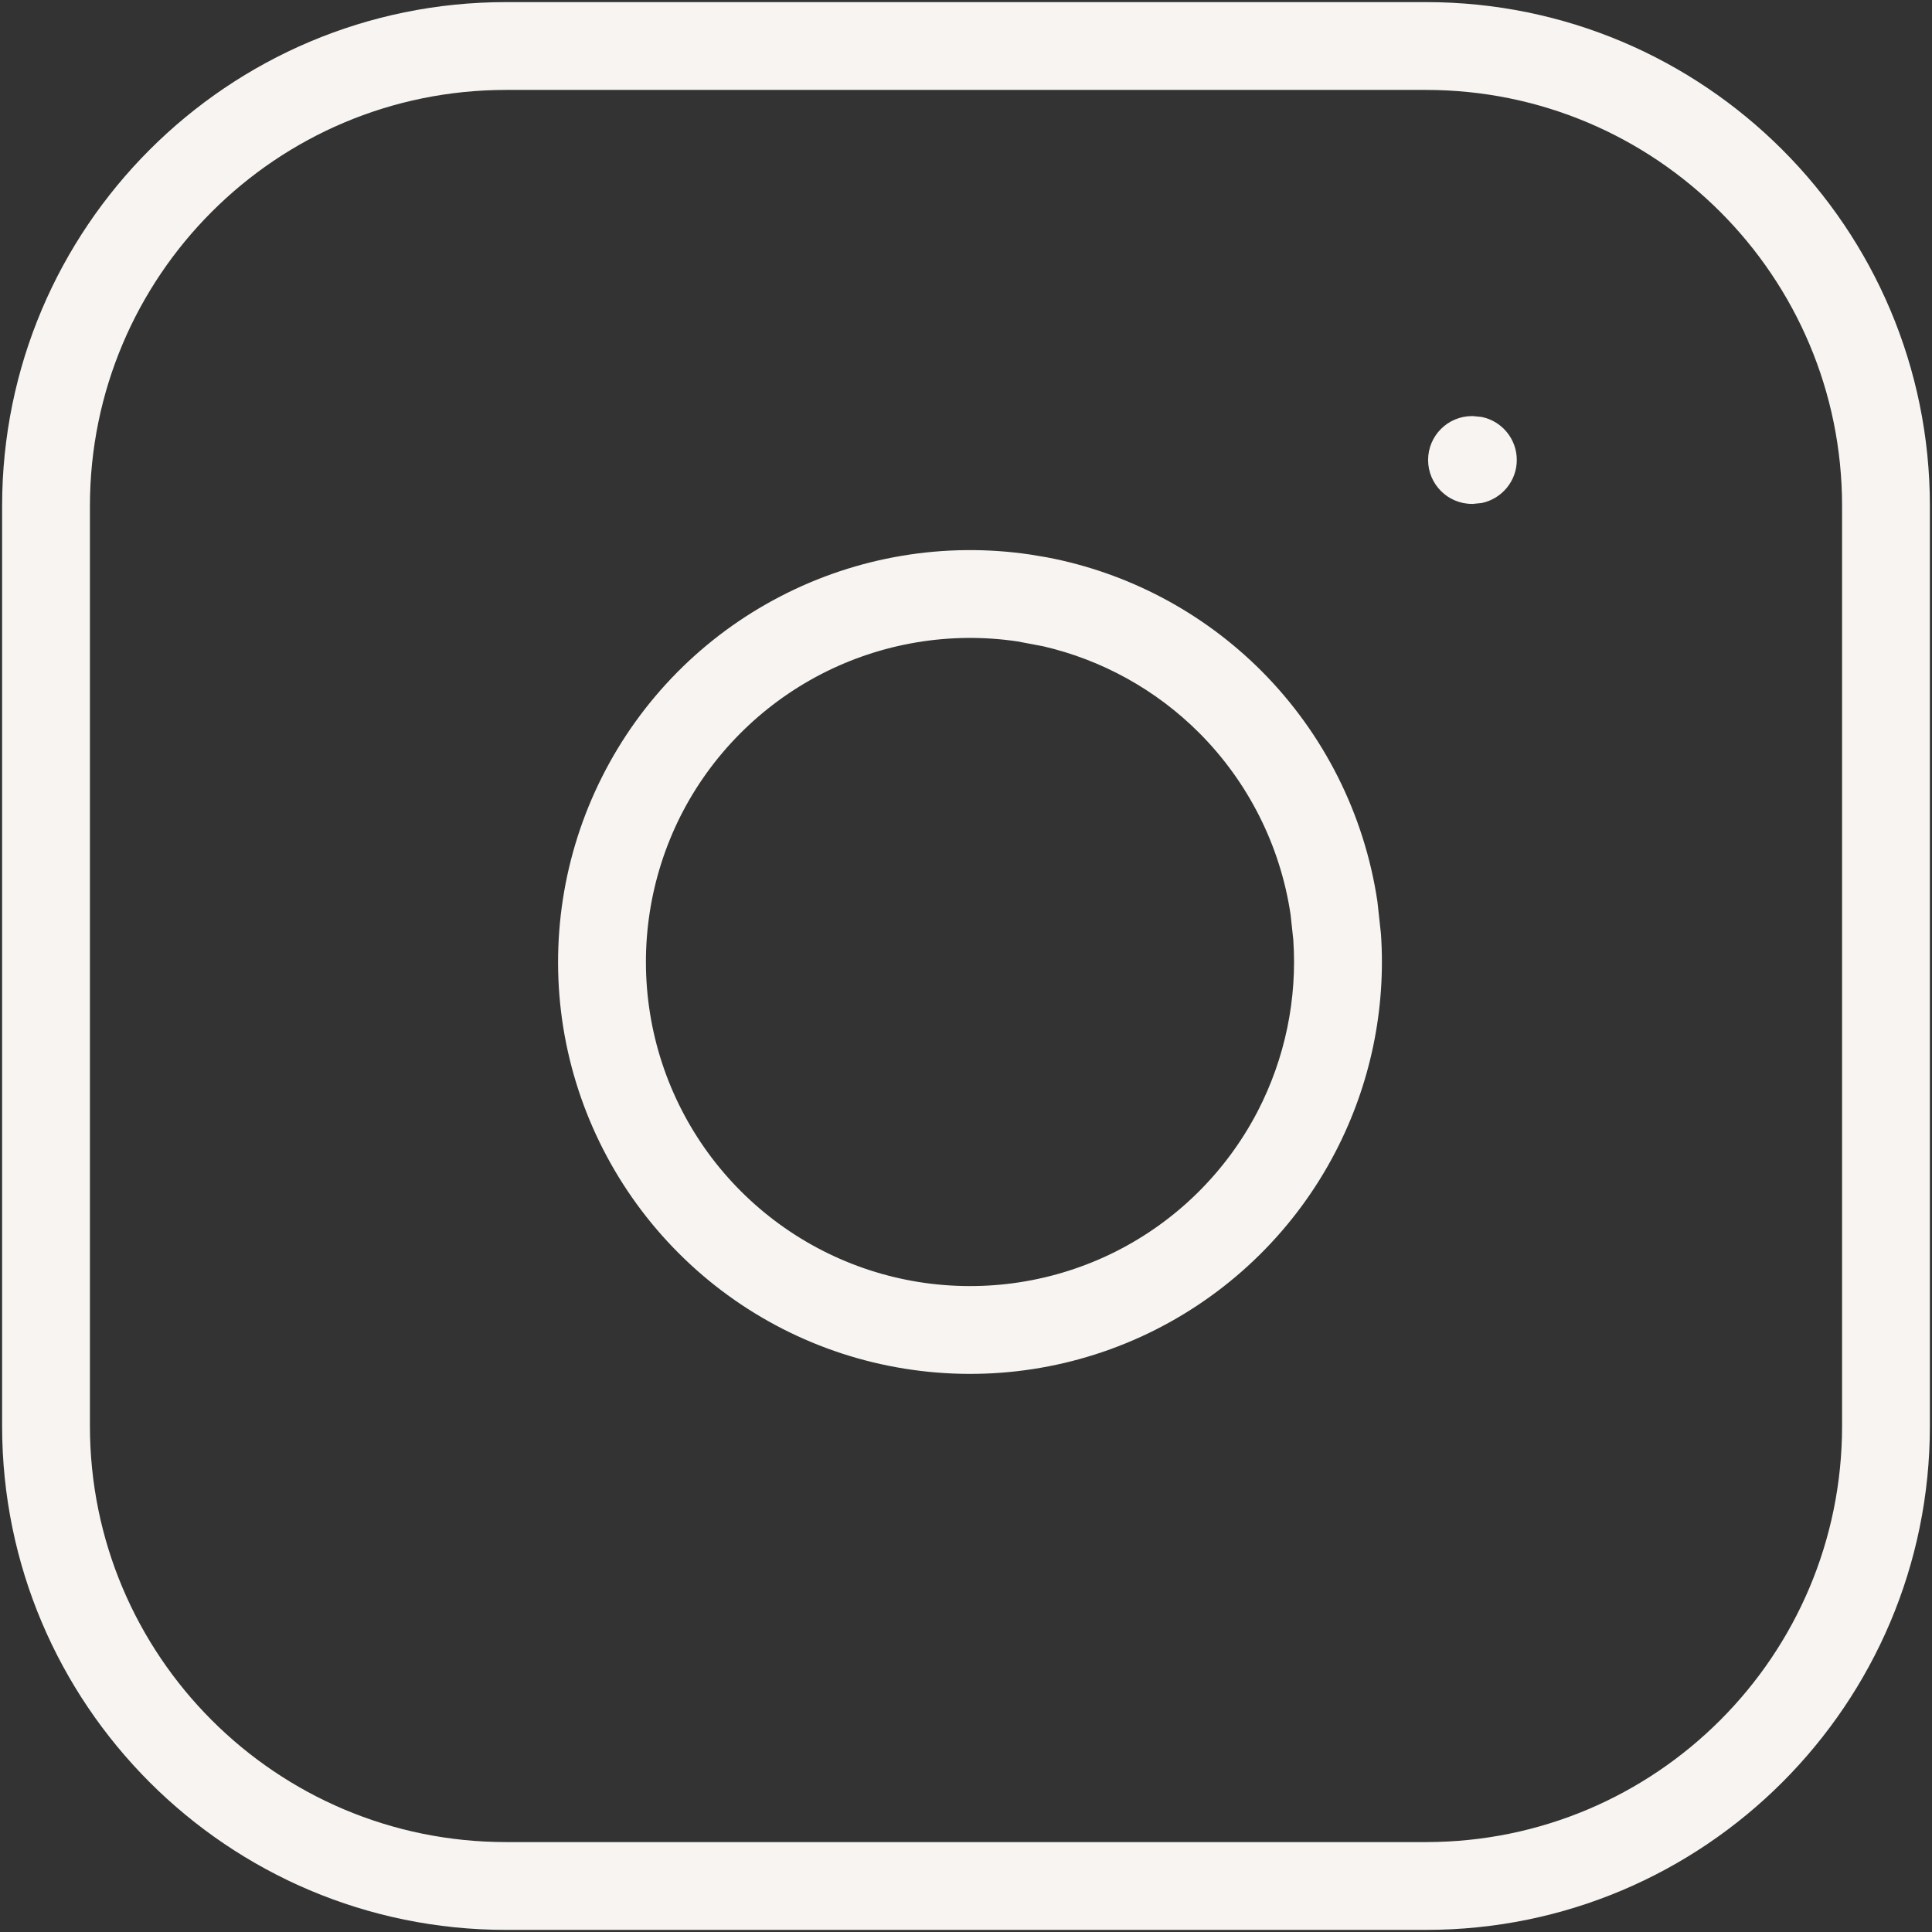 <svg width="22" height="22" viewBox="0 0 22 22" fill="none" xmlns="http://www.w3.org/2000/svg">
<rect x="0" y="0" width="22" height="22" fill="#333333" stroke="none"/>
<path d="M16.238 0.024C19.407 0.024 21.976 2.593 21.976 5.762V16.238C21.976 19.407 19.407 21.976 16.238 21.976H5.762C2.593 21.976 0.024 19.407 0.024 16.238V5.762C0.024 2.593 2.593 0.024 5.762 0.024H16.238ZM5.762 1.024C3.145 1.024 1.024 3.145 1.024 5.762V16.238C1.024 18.855 3.145 20.976 5.762 20.976H16.238C18.854 20.976 20.976 18.855 20.976 16.238V5.762C20.976 3.145 18.854 1.024 16.238 1.024H5.762ZM8.885 6.792C9.761 6.337 10.758 6.17 11.734 6.315L11.919 6.346C12.843 6.521 13.695 6.971 14.362 7.638C15.073 8.35 15.537 9.272 15.685 10.267L15.725 10.633C15.784 11.49 15.606 12.348 15.208 13.115C14.754 13.99 14.035 14.7 13.154 15.144C12.273 15.588 11.274 15.742 10.3 15.585C9.326 15.429 8.426 14.969 7.729 14.271C7.031 13.573 6.571 12.674 6.414 11.7C6.258 10.726 6.412 9.727 6.856 8.846C7.299 7.965 8.009 7.246 8.885 6.792ZM11.586 7.304C10.819 7.19 10.035 7.322 9.346 7.679C8.657 8.037 8.097 8.602 7.748 9.295C7.4 9.989 7.279 10.774 7.402 11.54C7.525 12.307 7.887 13.015 8.436 13.564C8.985 14.113 9.693 14.475 10.459 14.598C11.226 14.721 12.011 14.6 12.704 14.252C13.398 13.903 13.963 13.344 14.321 12.655C14.633 12.052 14.773 11.376 14.727 10.702L14.696 10.414C14.579 9.63 14.214 8.905 13.655 8.345C13.165 7.855 12.549 7.514 11.877 7.359L11.586 7.304ZM16.872 4.748C17.1 4.794 17.272 4.996 17.272 5.238C17.272 5.479 17.1 5.681 16.872 5.728L16.772 5.738H16.762C16.486 5.738 16.262 5.514 16.262 5.238C16.262 4.962 16.486 4.738 16.762 4.738H16.772L16.872 4.748Z" fill="#F7F4F1"/>
</svg>
